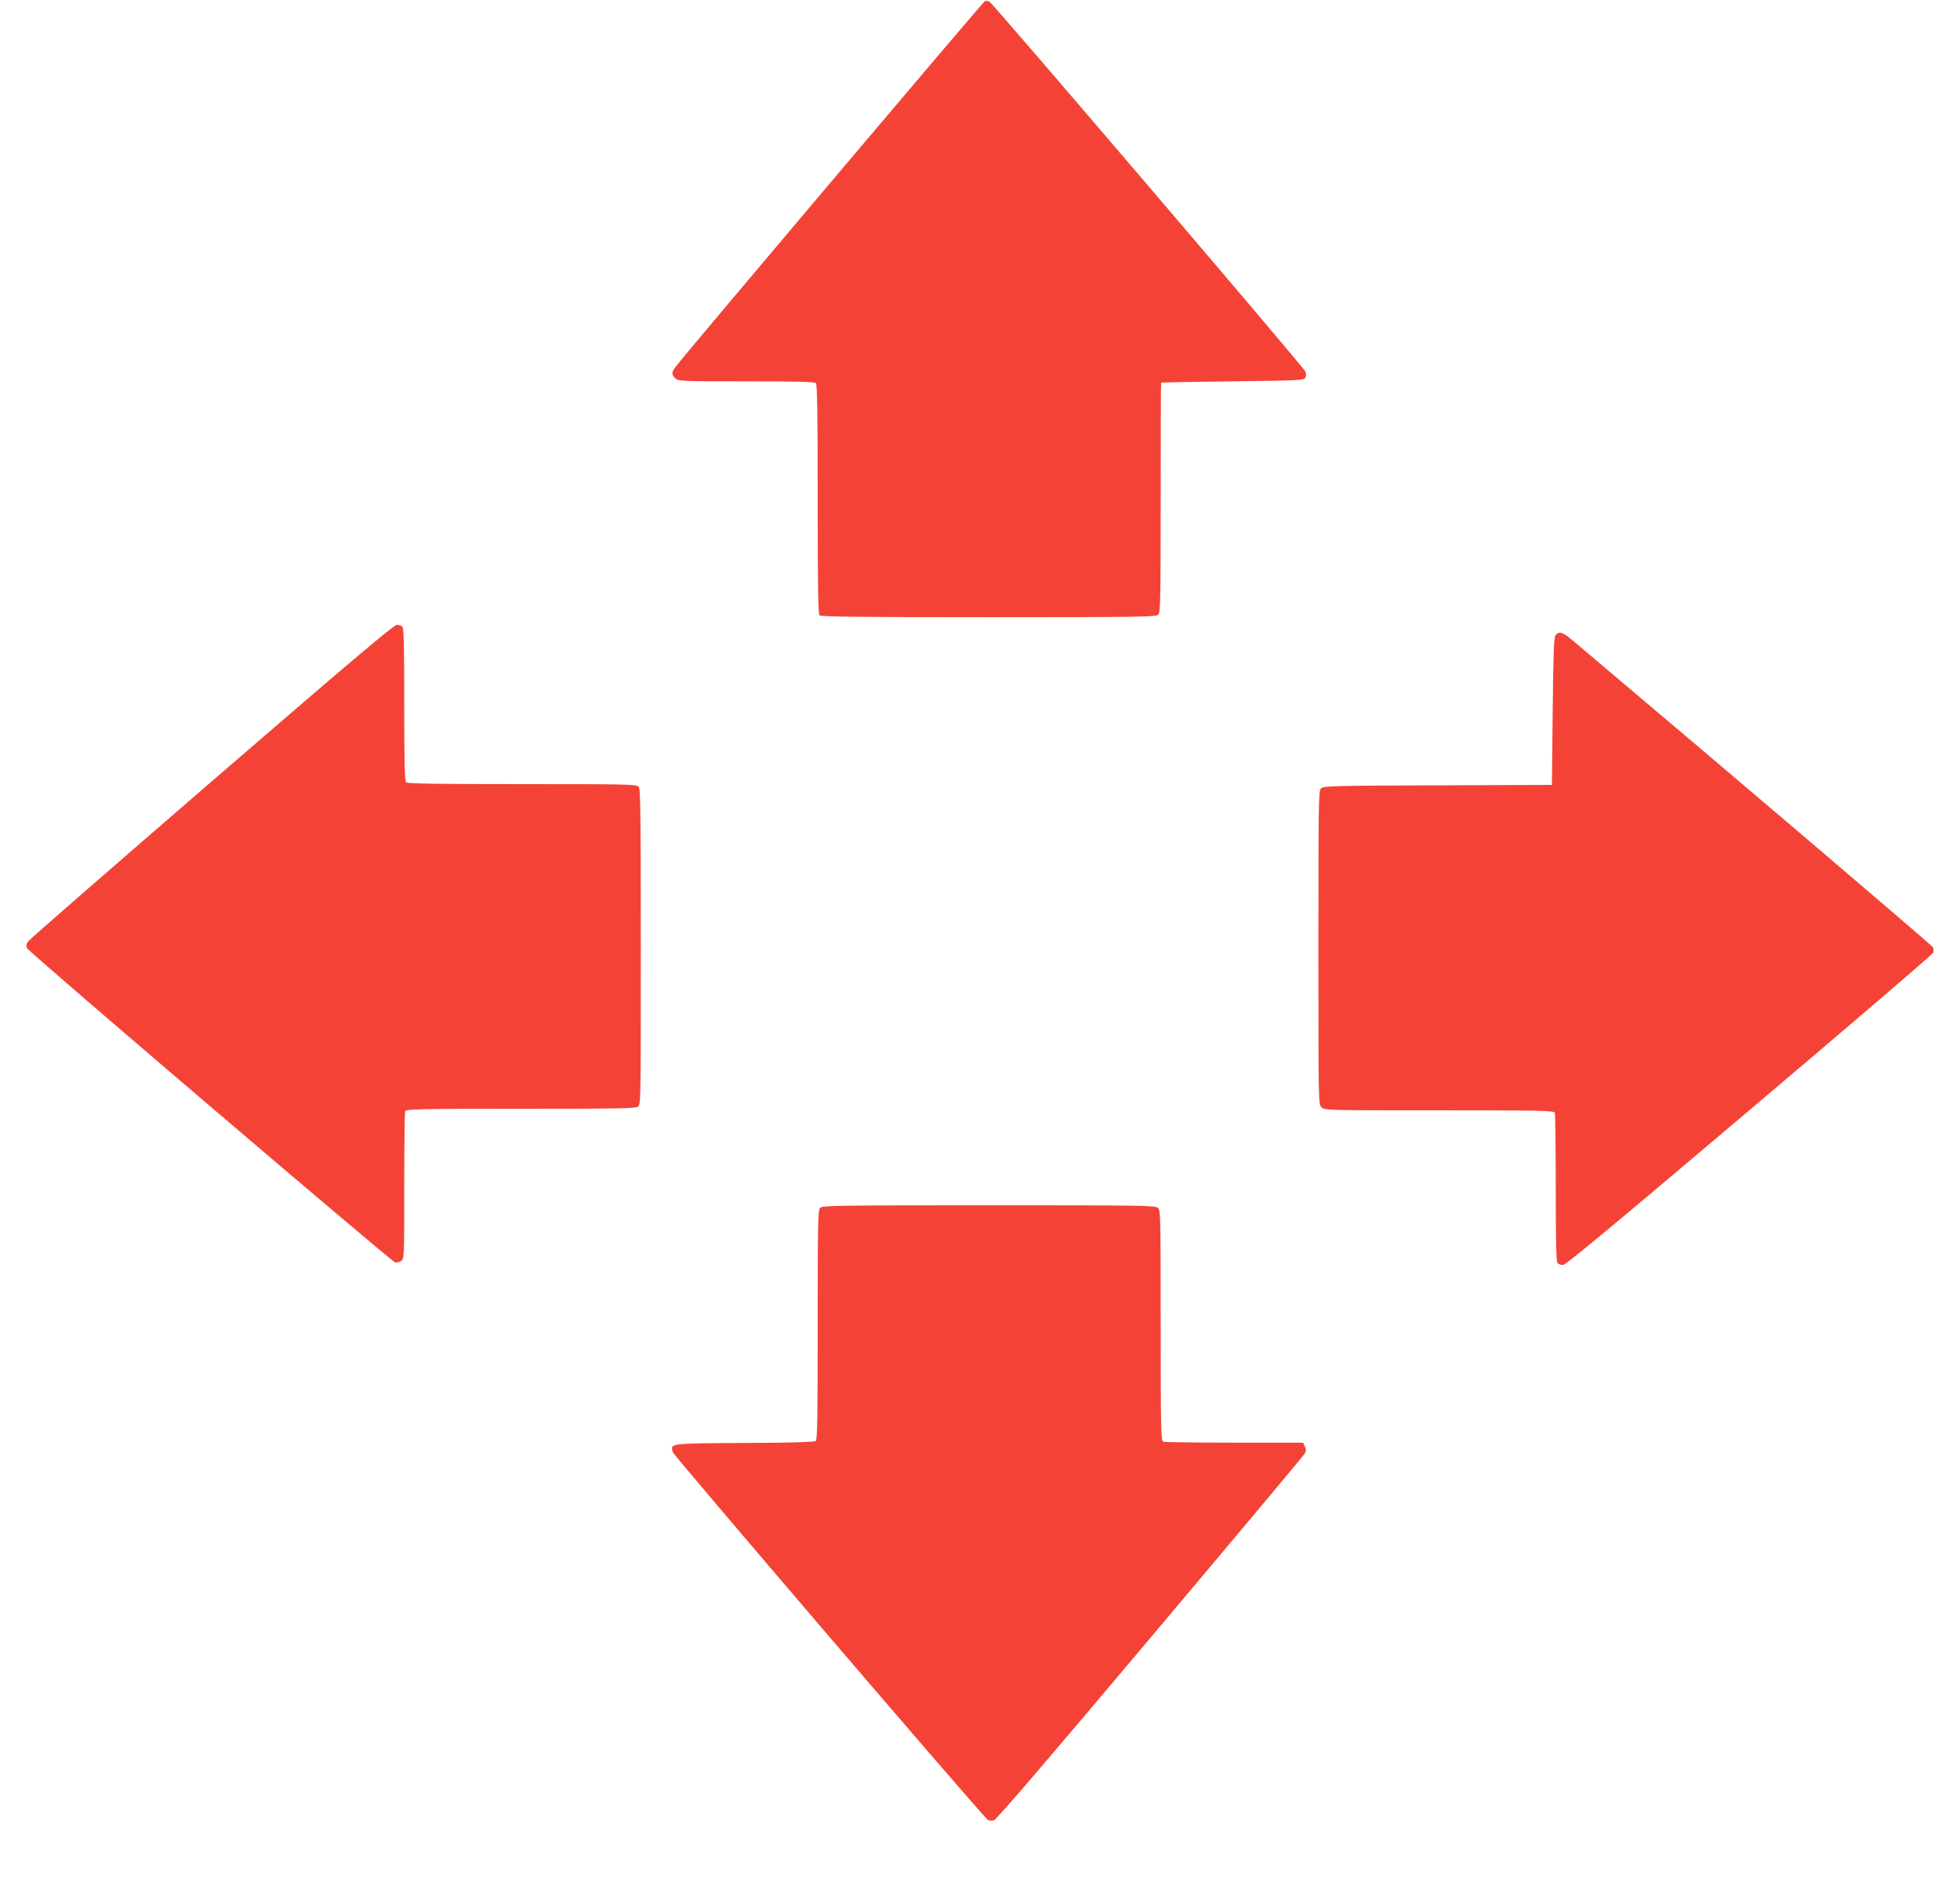 <?xml version="1.0" standalone="no"?>
<!DOCTYPE svg PUBLIC "-//W3C//DTD SVG 20010904//EN"
 "http://www.w3.org/TR/2001/REC-SVG-20010904/DTD/svg10.dtd">
<svg version="1.0" xmlns="http://www.w3.org/2000/svg"
 width="1280pt" height="1238pt" viewBox="0 0 1280 1238"
 preserveAspectRatio="xMidYMid meet">
<g transform="translate(0,1238) scale(0.1,-0.1)"
fill="#f44336" stroke="none">
<path d="M6432 12373 c-11 -4 -1959 -2306 -2019 -2387 -28 -37 -29 -50 -3 -76
19 -19 33 -20 463 -20 331 0 446 -3 455 -12 9 -9 12 -191 12 -758 0 -567 3
-749 12 -758 9 -9 268 -12 1104 -12 980 0 1094 2 1108 16 14 14 16 97 16 765
0 412 1 750 3 751 1 1 211 5 466 8 422 5 465 7 475 22 7 11 7 25 1 42 -12 29
-2039 2402 -2063 2415 -9 4 -23 6 -30 4z"/>
<path d="M1385 7280 c-649 -561 -1189 -1031 -1199 -1045 -15 -19 -17 -29 -9
-47 11 -25 2371 -2038 2402 -2050 11 -4 27 0 40 8 21 15 21 18 21 489 0 260 3
480 6 489 6 14 81 16 753 16 630 0 750 2 767 14 19 14 19 36 19 1044 0 857 -2
1032 -14 1045 -12 16 -78 17 -760 17 -568 0 -750 3 -759 12 -9 9 -12 136 -12
508 0 372 -3 499 -12 508 -7 7 -23 12 -37 12 -20 -1 -318 -253 -1206 -1020z"/>
<path d="M10159 8233 c-11 -13 -15 -110 -19 -497 l-5 -481 -744 -3 c-675 -2
-746 -4 -763 -19 -17 -15 -18 -62 -18 -1040 0 -1010 0 -1023 20 -1043 20 -20
33 -20 769 -20 674 0 749 -2 755 -16 3 -9 6 -230 6 -493 0 -358 3 -480 12
-489 7 -7 23 -12 36 -12 17 0 366 290 1217 1011 657 556 1197 1018 1200 1028
3 10 3 26 -1 35 -5 12 -1273 1093 -2352 2003 -65 56 -91 64 -113 36z"/>
<path d="M5356 4494 c-14 -14 -16 -97 -16 -763 0 -614 -2 -751 -13 -760 -10
-7 -153 -12 -467 -13 -493 -3 -482 -2 -467 -59 7 -24 2028 -2384 2058 -2402 9
-6 27 -7 40 -3 16 4 365 411 1019 1188 547 649 1001 1191 1009 1204 12 18 12
28 3 48 l-12 26 -449 0 c-247 0 -456 3 -465 6 -14 6 -16 82 -16 759 0 716 -1
753 -18 768 -17 16 -108 17 -1105 17 -974 0 -1087 -2 -1101 -16z"/>
</g>
</svg>
